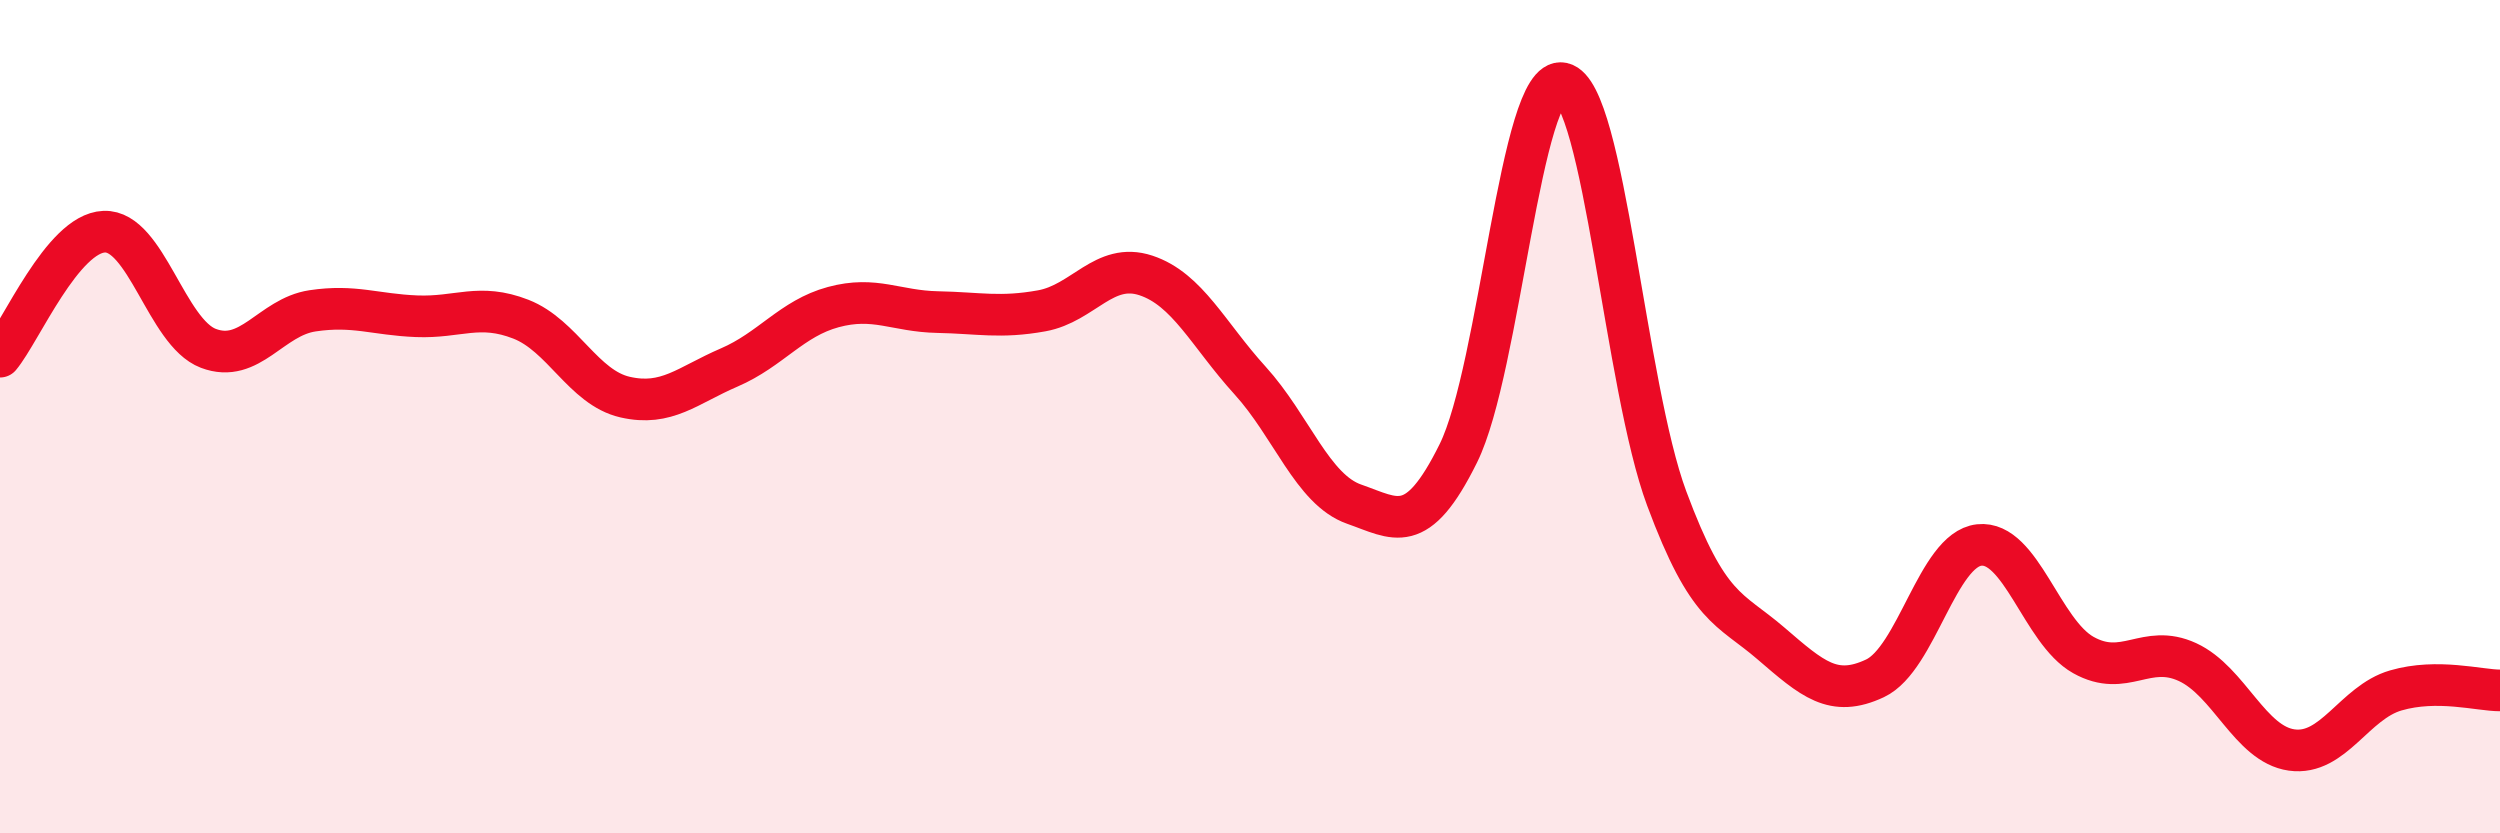 
    <svg width="60" height="20" viewBox="0 0 60 20" xmlns="http://www.w3.org/2000/svg">
      <path
        d="M 0,8.56 C 0.5,7.96 1.5,5.6 2.5,5.56 C 3.5,5.52 4,7.98 5,8.36 C 6,8.74 6.5,7.61 7.5,7.46 C 8.5,7.31 9,7.55 10,7.59 C 11,7.63 11.5,7.27 12.5,7.66 C 13.5,8.05 14,9.3 15,9.53 C 16,9.76 16.5,9.25 17.5,8.82 C 18.5,8.39 19,7.64 20,7.37 C 21,7.1 21.5,7.47 22.5,7.49 C 23.5,7.51 24,7.64 25,7.46 C 26,7.28 26.5,6.28 27.5,6.61 C 28.5,6.94 29,8.03 30,9.13 C 31,10.23 31.5,11.75 32.5,12.1 C 33.5,12.45 34,12.9 35,10.88 C 36,8.86 36.5,1.78 37.5,2 C 38.5,2.22 39,9.27 40,11.96 C 41,14.65 41.5,14.58 42.5,15.44 C 43.5,16.3 44,16.75 45,16.28 C 46,15.81 46.5,13.19 47.5,13.08 C 48.5,12.97 49,15.16 50,15.72 C 51,16.28 51.5,15.43 52.5,15.89 C 53.5,16.35 54,17.86 55,18 C 56,18.14 56.5,16.86 57.5,16.57 C 58.5,16.28 59.5,16.57 60,16.57L60 20L0 20Z"
        fill="#EB0A25"
        opacity="0.1"
        stroke-linecap="round"
        stroke-linejoin="round"
      />
      <path
        d="M 0,8.56 C 0.5,7.96 1.5,5.6 2.5,5.56 C 3.5,5.52 4,7.98 5,8.36 C 6,8.74 6.5,7.61 7.5,7.46 C 8.5,7.31 9,7.55 10,7.59 C 11,7.63 11.5,7.27 12.5,7.66 C 13.5,8.05 14,9.3 15,9.53 C 16,9.76 16.5,9.25 17.5,8.82 C 18.5,8.39 19,7.64 20,7.37 C 21,7.1 21.5,7.47 22.5,7.49 C 23.5,7.51 24,7.64 25,7.46 C 26,7.28 26.5,6.28 27.5,6.61 C 28.5,6.94 29,8.03 30,9.13 C 31,10.23 31.5,11.75 32.5,12.1 C 33.5,12.45 34,12.9 35,10.88 C 36,8.86 36.5,1.78 37.5,2 C 38.5,2.22 39,9.27 40,11.96 C 41,14.65 41.5,14.58 42.5,15.44 C 43.5,16.3 44,16.75 45,16.28 C 46,15.81 46.5,13.19 47.5,13.08 C 48.5,12.97 49,15.16 50,15.72 C 51,16.28 51.5,15.43 52.5,15.89 C 53.5,16.35 54,17.86 55,18 C 56,18.14 56.5,16.86 57.5,16.57 C 58.5,16.28 59.5,16.57 60,16.57"
        stroke="#EB0A25"
        stroke-width="1"
        fill="none"
        stroke-linecap="round"
        stroke-linejoin="round"
      />
    </svg>
  